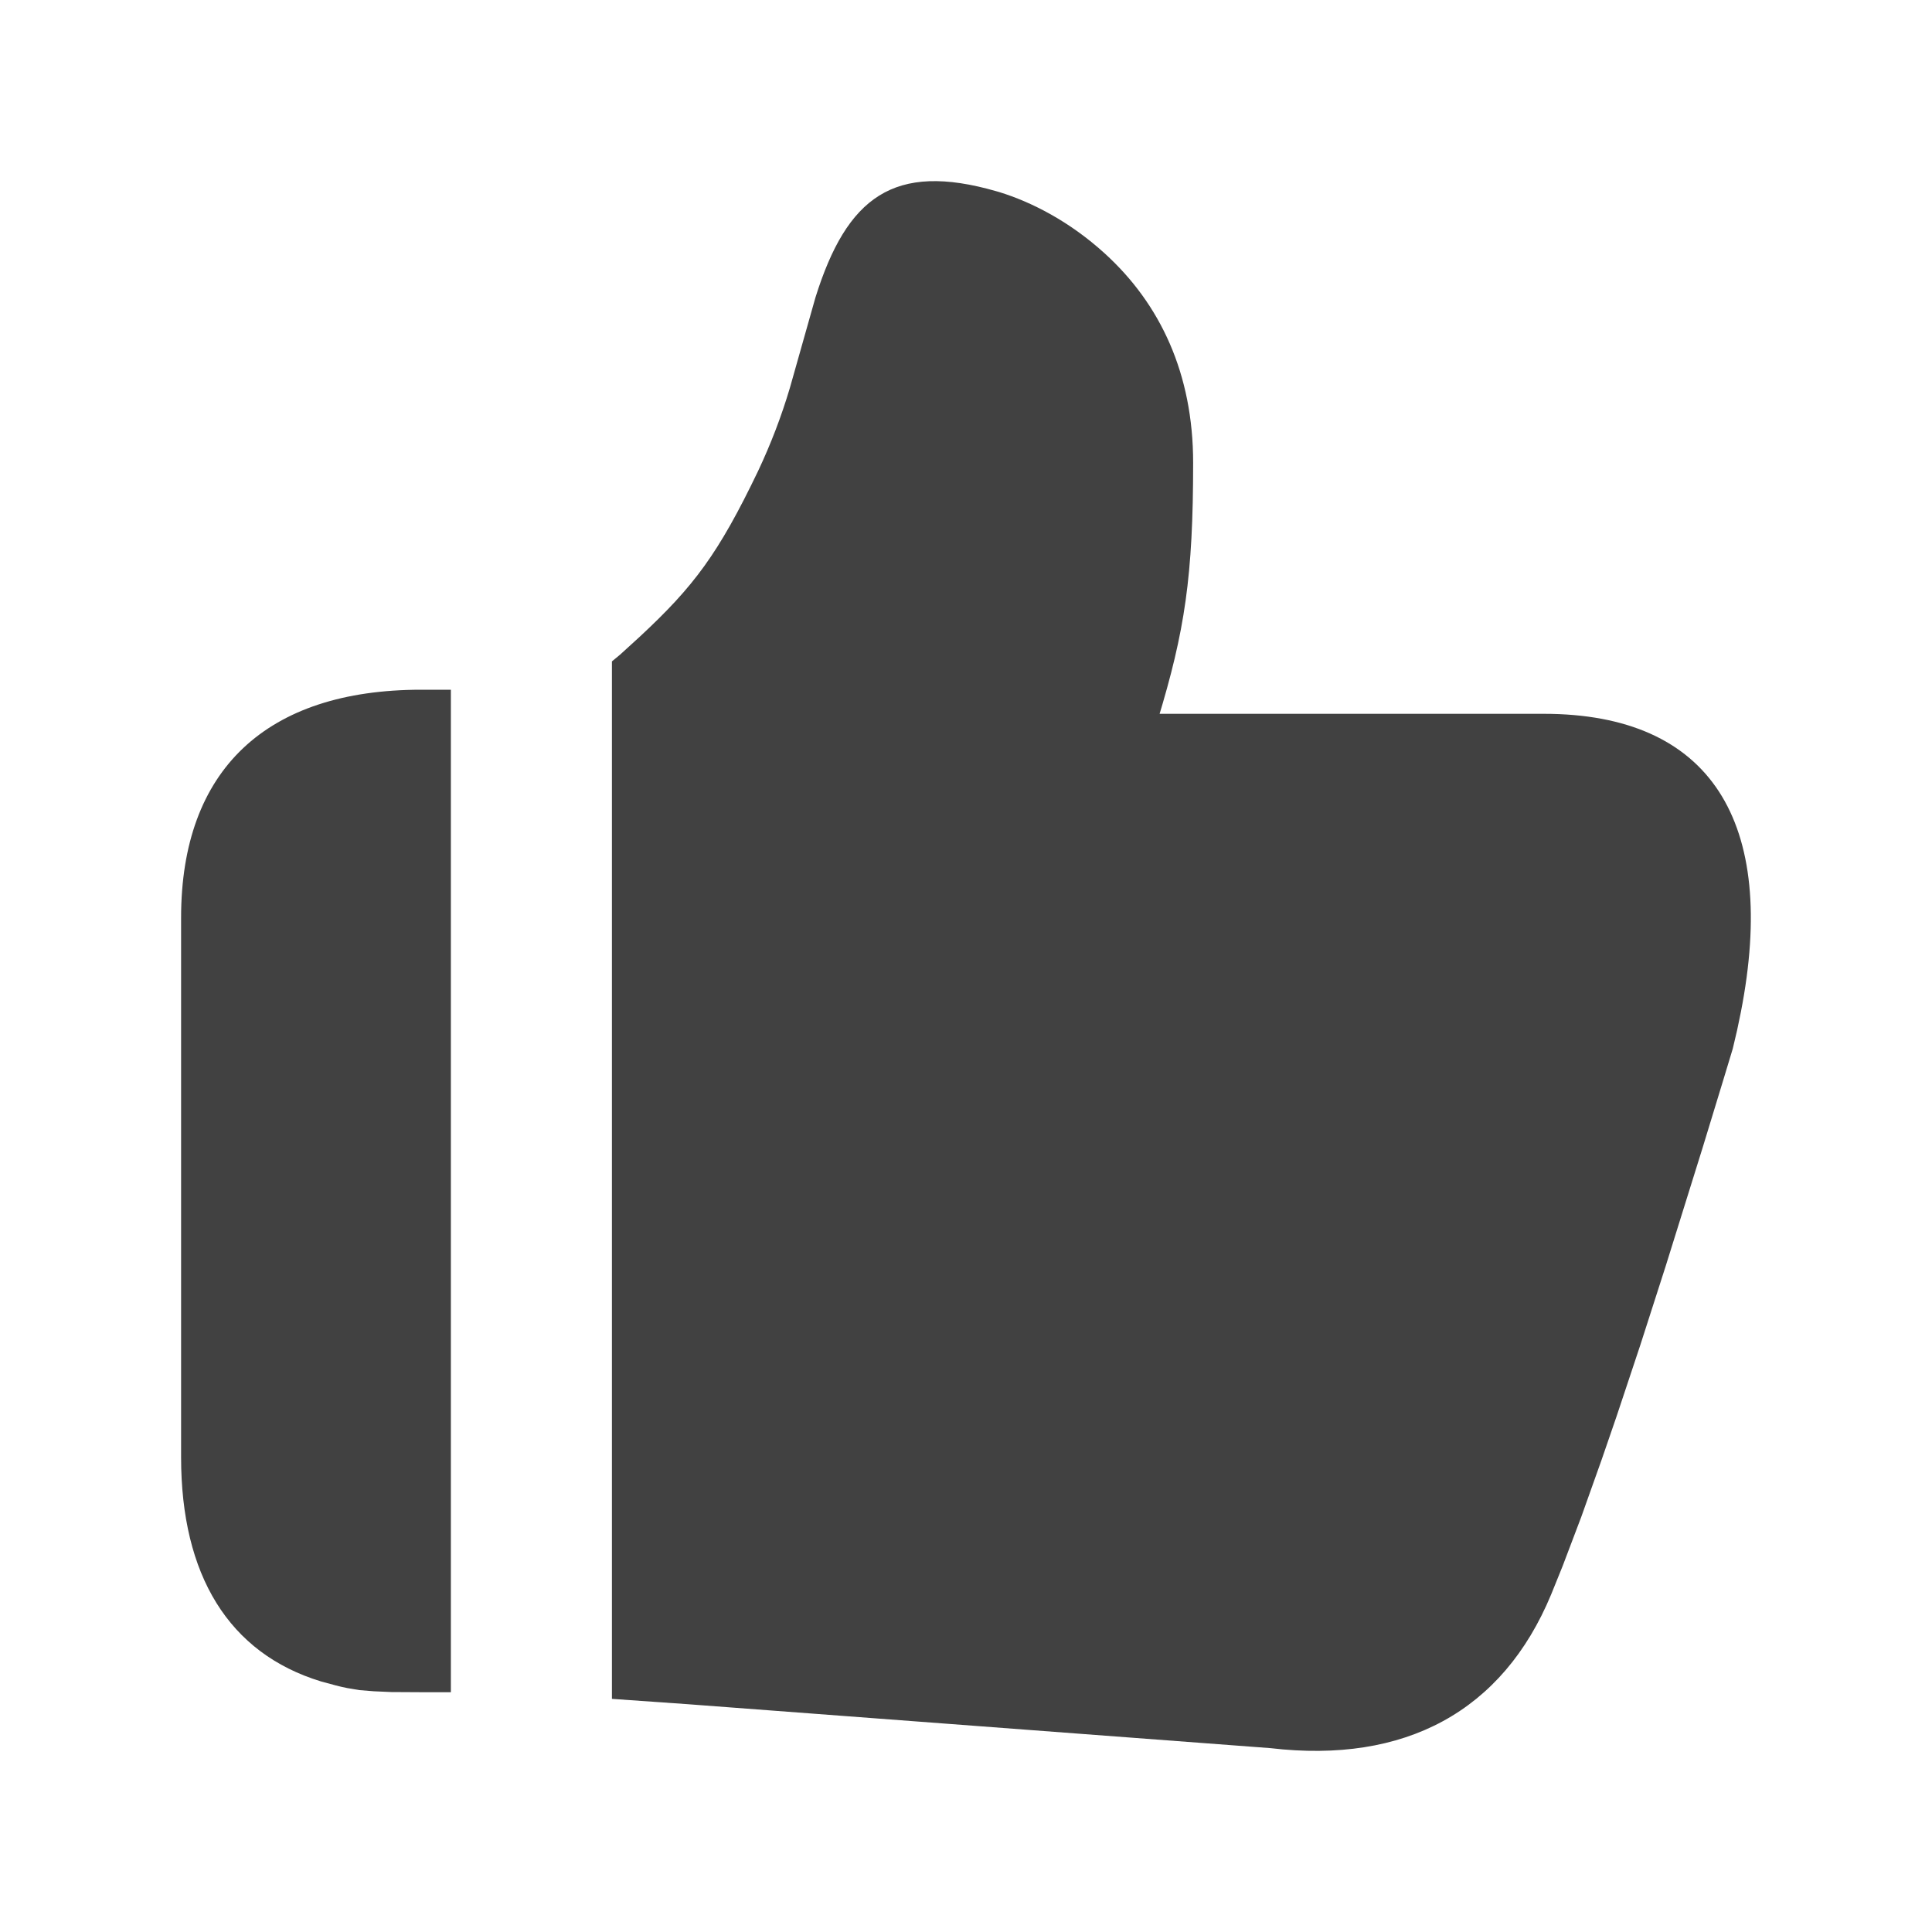 <svg width="30" height="30" viewBox="0 0 30 30" fill="none" xmlns="http://www.w3.org/2000/svg">
<path d="M12.662 4.62C13.15 3.061 13.877 2.509 15.473 2.97L15.515 2.982C16.015 3.136 16.606 3.436 17.155 3.936C18.017 4.72 18.527 5.802 18.527 7.186C18.527 8.944 18.399 9.799 17.977 11.182L18.006 11.084H23.97C26.567 11.084 27.61 12.759 27.032 15.716L26.974 15.996L26.906 16.285L26.747 16.81L26.44 17.816L25.865 19.659L25.469 20.891L25.101 21.996L24.872 22.661L24.554 23.554L24.264 24.319L24.086 24.759C23.332 26.576 21.817 27.39 19.727 27.145L10.67 26.462L9.502 26.38V10.27L9.629 10.165L9.935 9.886C10.773 9.107 11.155 8.6 11.773 7.311C11.969 6.895 12.134 6.465 12.265 6.024L12.662 4.62ZM7.001 10.711V26.277H6.621L6.076 26.274L5.805 26.262L5.582 26.244L5.391 26.212C5.33 26.2 5.269 26.186 5.209 26.17L4.987 26.11C3.55 25.672 2.812 24.457 2.812 22.629V14.25C2.812 11.953 4.135 10.71 6.541 10.71H7.001V10.711Z" fill="#414141"/>
</svg>
